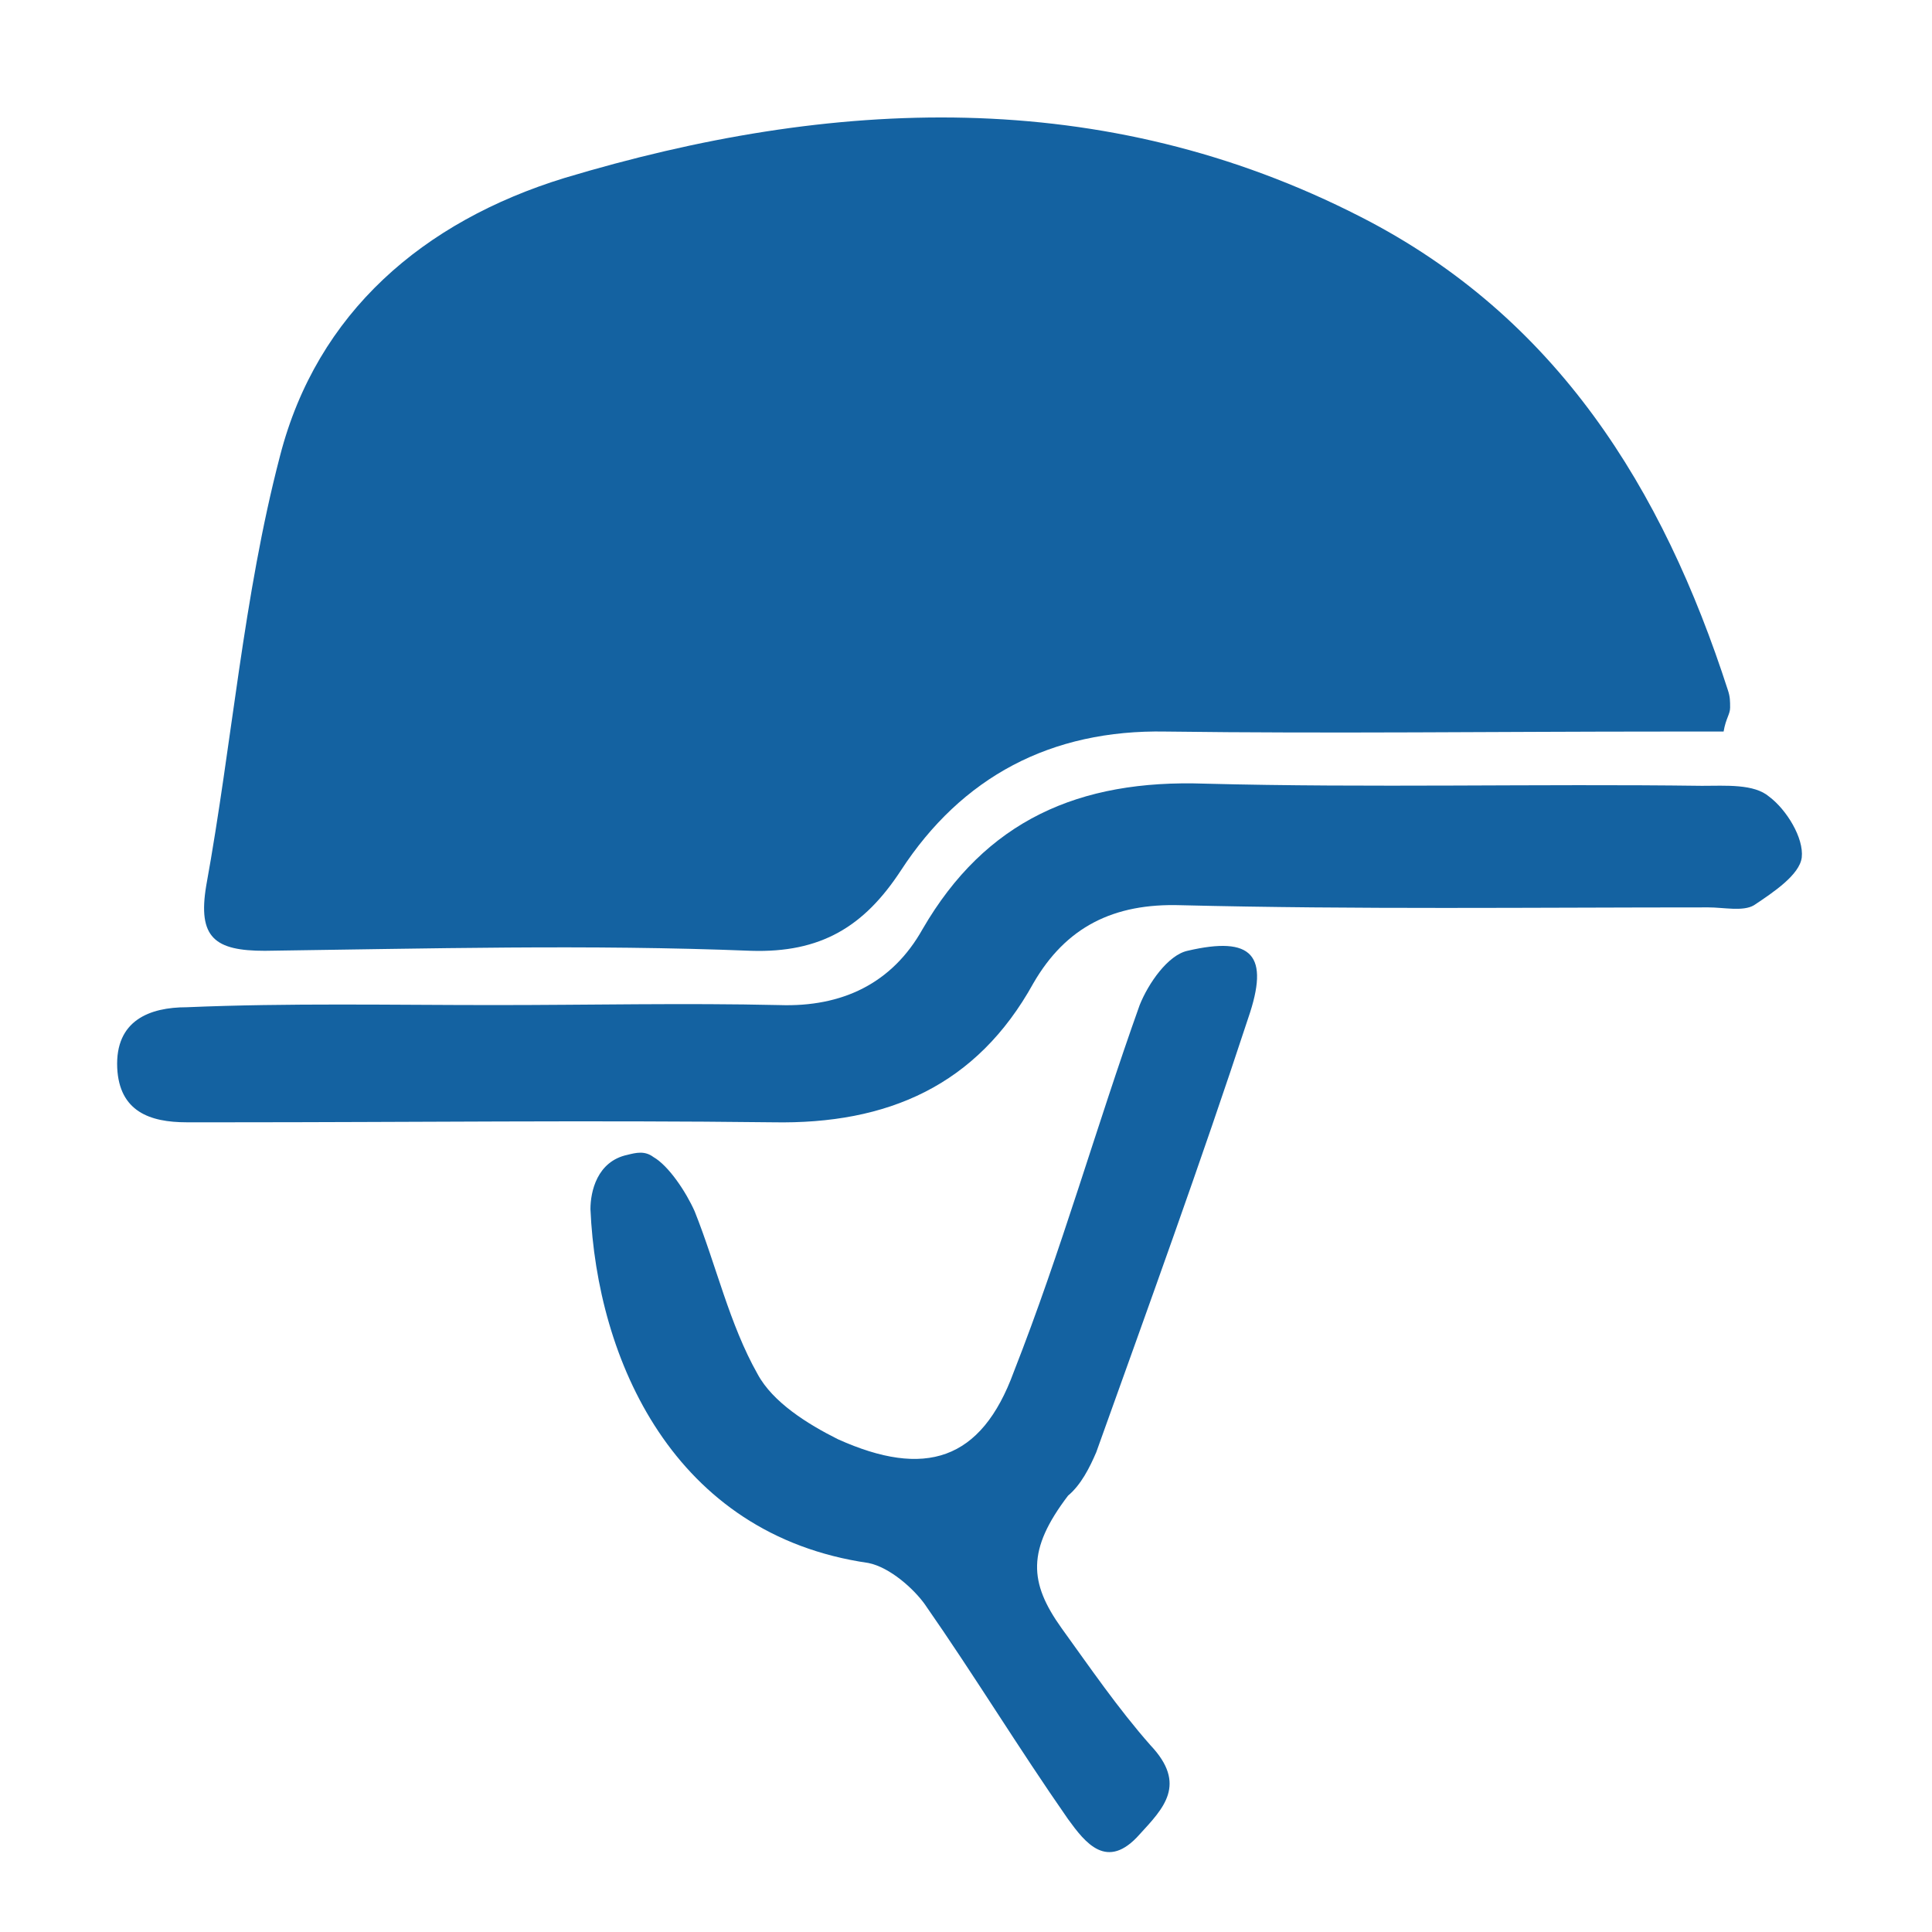 <?xml version="1.0" encoding="utf-8"?>
<!-- Generator: Adobe Illustrator 25.0.0, SVG Export Plug-In . SVG Version: 6.00 Build 0)  -->
<svg version="1.1" id="Layer_1" xmlns="http://www.w3.org/2000/svg" xmlns:xlink="http://www.w3.org/1999/xlink" x="0px" y="0px"
	 viewBox="0 0 89 89" style="enable-background:new 0 0 89 89;" xml:space="preserve">
<style type="text/css">
	.st0{fill:#1462A1;}
</style>
<g>
	<g>
		<path class="st0" d="M79.4,33.7c-0.9,0-1.9,0-2.8,0c-7.6,0-15.3,0.1-22.9,0c-5.3-0.1-9.4,2.1-12.2,6.4c-1.7,2.6-3.7,3.8-6.9,3.7
			c-7.5-0.3-14.9-0.1-22.4,0c-2.3,0-3.1-0.6-2.7-3c1.2-6.6,1.7-13.3,3.4-19.8c1.7-6.6,6.6-10.8,13.1-12.8C38.3,4.5,50.8,3.9,62.7,10
			c9,4.6,13.9,12.5,16.9,21.8c0.1,0.3,0.1,0.5,0.1,0.8C79.7,32.9,79.5,33.1,79.4,33.7z"/>
		<path class="st0" d="M22.8,46.3c4.4,0,8.7-0.1,13.1,0c2.9,0.1,5.2-1,6.6-3.5c2.9-5,7.2-6.9,13-6.7c7.6,0.2,15.3,0,22.9,0.1
			c1.1,0,2.4-0.1,3.1,0.5c0.8,0.6,1.6,1.9,1.5,2.8c-0.1,0.8-1.3,1.6-2.2,2.2c-0.5,0.3-1.4,0.1-2.1,0.1c-8.1,0-16.2,0.1-24.3-0.1
			c-3.1-0.1-5.3,1-6.8,3.6c-2.6,4.7-6.7,6.5-12,6.4c-8.4-0.1-16.7,0-25.1,0c-0.6,0-1.3,0-1.9,0c-1.7,0-3.1-0.5-3.2-2.5
			c-0.1-2.2,1.5-2.8,3.2-2.8C13.3,46.2,18,46.3,22.8,46.3L22.8,46.3z"/>
		<path class="st0" d="M30.1,53.3c0.7,0.4,1.5,1.6,1.9,2.5c1,2.5,1.6,5.2,2.9,7.5c0.7,1.3,2.3,2.3,3.7,3c4,1.8,6.6,1,8.1-3.1
			c2.2-5.6,3.8-11.3,5.8-16.9c0.4-1,1.3-2.3,2.2-2.5c3-0.7,3.8,0.2,2.8,3.1c-2.2,6.7-4.6,13.3-7,20c-0.3,0.7-0.7,1.5-1.3,2
			c-1.9,2.5-1.8,4-0.3,6.1c1.3,1.8,2.6,3.7,4.1,5.4c1.7,1.8,0.6,2.9-0.5,4.1c-1.5,1.7-2.5,0.4-3.3-0.7c-2.3-3.3-4.3-6.6-6.6-9.9
			C42.1,73.2,41,72.2,40,72c-9-1.3-12.5-9.4-12.8-16.3c0-0.8,0.3-2.2,1.7-2.5C29.3,53.1,29.7,53,30.1,53.3z"/>
	</g>
</g>
</svg>
